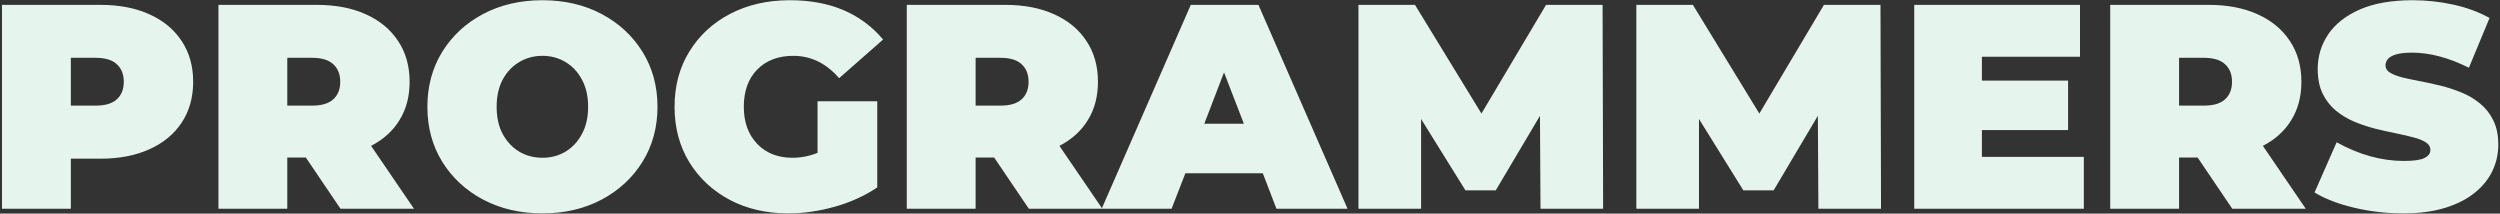 <svg width="515" height="44" viewBox="0 0 515 44" fill="none" xmlns="http://www.w3.org/2000/svg">
<rect x="0" y="0" width="515" height="44" fill="#333333" stroke="none"/>
<path d="M14.591 43H0.409V1H20.645C24.536 1 27.909 1.645 30.764 2.936C33.636 4.227 35.855 6.064 37.418 8.445C39 10.809 39.791 13.609 39.791 16.846C39.791 20.082 39 22.891 37.418 25.273C35.855 27.636 33.636 29.464 30.764 30.755C27.909 32.045 24.536 32.691 20.645 32.691H14.591V43ZM19.745 21.755C21.691 21.755 23.136 21.318 24.082 20.445C25.027 19.573 25.5 18.373 25.5 16.846C25.5 15.318 25.027 14.118 24.082 13.245C23.136 12.354 21.691 11.909 19.745 11.909H14.591V21.755H19.745ZM85.281 43H70.144L62.999 32.446H59.181V43H44.999V1H65.235C69.126 1 72.499 1.645 75.353 2.936C78.226 4.227 80.444 6.064 82.008 8.445C83.59 10.809 84.381 13.609 84.381 16.846C84.381 19.864 83.69 22.491 82.308 24.727C80.944 26.964 78.99 28.736 76.444 30.046L85.281 43ZM64.335 21.755C66.281 21.755 67.726 21.318 68.672 20.445C69.617 19.573 70.09 18.373 70.09 16.846C70.09 15.318 69.617 14.118 68.672 13.245C67.726 12.354 66.281 11.909 64.335 11.909H59.181V21.755H64.335ZM111.742 43.955C107.179 43.955 103.106 43.009 99.524 41.118C95.96 39.227 93.151 36.627 91.097 33.318C89.061 30.009 88.042 26.236 88.042 22C88.042 17.764 89.061 13.991 91.097 10.682C93.151 7.373 95.96 4.773 99.524 2.882C103.106 0.991 107.179 0.045 111.742 0.045C116.306 0.045 120.37 0.991 123.933 2.882C127.497 4.773 130.306 7.373 132.361 10.682C134.415 13.991 135.442 17.764 135.442 22C135.442 26.236 134.415 30.009 132.361 33.318C130.306 36.627 127.497 39.227 123.933 41.118C120.37 43.009 116.306 43.955 111.742 43.955ZM111.742 32.5C113.488 32.5 115.07 32.082 116.488 31.245C117.906 30.391 119.033 29.182 119.87 27.618C120.724 26.055 121.151 24.182 121.151 22C121.151 19.818 120.724 17.945 119.87 16.382C119.033 14.818 117.906 13.618 116.488 12.782C115.07 11.927 113.488 11.5 111.742 11.5C109.997 11.5 108.406 11.927 106.97 12.782C105.551 13.618 104.415 14.818 103.561 16.382C102.724 17.945 102.306 19.818 102.306 22C102.306 24.182 102.724 26.055 103.561 27.618C104.415 29.182 105.551 30.391 106.97 31.245C108.406 32.082 109.997 32.5 111.742 32.5ZM162.415 43.955C157.888 43.955 153.86 43.027 150.333 41.173C146.806 39.3 144.024 36.709 141.988 33.4C139.969 30.091 138.96 26.291 138.96 22C138.96 17.691 139.978 13.891 142.015 10.6C144.051 7.291 146.851 4.709 150.415 2.855C153.997 0.982 158.097 0.045 162.715 0.045C170.988 0.045 177.388 2.745 181.915 8.145L172.86 16.109C170.206 13.036 167.06 11.5 163.424 11.5C160.315 11.5 157.833 12.445 155.978 14.336C154.142 16.209 153.224 18.764 153.224 22C153.224 25.145 154.133 27.682 155.951 29.609C157.788 31.536 160.224 32.5 163.26 32.5C165.006 32.5 166.724 32.164 168.415 31.491V20.855H180.715V38.609C178.115 40.355 175.188 41.682 171.933 42.591C168.678 43.5 165.506 43.955 162.415 43.955ZM227.078 43H211.941L204.796 32.446H200.978V43H186.796V1H207.032C210.923 1 214.296 1.645 217.15 2.936C220.023 4.227 222.241 6.064 223.805 8.445C225.387 10.809 226.178 13.609 226.178 16.846C226.178 19.864 225.487 22.491 224.105 24.727C222.741 26.964 220.787 28.736 218.241 30.046L227.078 43ZM206.132 21.755C208.078 21.755 209.523 21.318 210.469 20.445C211.414 19.573 211.887 18.373 211.887 16.846C211.887 15.318 211.414 14.118 210.469 13.245C209.523 12.354 208.078 11.909 206.132 11.909H200.978V21.755H206.132ZM277.594 43H262.948L260.139 35.691H244.185L241.348 43H226.948L245.303 1H259.239L277.594 43ZM256.239 25.491L252.148 14.909L248.085 25.491H256.239ZM330.243 43H317.343L317.234 23.855L308.125 39.209H301.879L292.743 24.509V43H279.843V1H291.488L305.179 23.391L318.488 1H330.134L330.243 43ZM387.489 43H374.589L374.48 23.855L365.371 39.209H359.125L349.989 24.509V43H337.089V1H348.734L362.425 23.391L375.734 1H387.38L387.489 43ZM429.271 43H394.335V1H428.48V11.691H408.271V16.6H426.026V26.8H408.271V32.309H429.271V43ZM474.988 43H459.851L452.706 32.446H448.888V43H434.706V1H454.942C458.833 1 462.206 1.645 465.061 2.936C467.933 4.227 470.151 6.064 471.715 8.445C473.297 10.809 474.088 13.609 474.088 16.846C474.088 19.864 473.397 22.491 472.015 24.727C470.651 26.964 468.697 28.736 466.151 30.046L474.988 43ZM454.042 21.755C455.988 21.755 457.433 21.318 458.379 20.445C459.324 19.573 459.797 18.373 459.797 16.846C459.797 15.318 459.324 14.118 458.379 13.245C457.433 12.354 455.988 11.909 454.042 11.909H448.888V21.755H454.042ZM495.095 43.955C491.586 43.955 488.195 43.564 484.922 42.782C481.649 42 478.94 40.955 476.795 39.645L481.349 29.309C485.968 31.873 490.586 33.154 495.204 33.154C497.222 33.154 498.631 32.955 499.431 32.554C500.249 32.154 500.658 31.6 500.658 30.891C500.658 30.236 500.34 29.709 499.704 29.309C499.086 28.909 498.24 28.573 497.168 28.3C496.095 28.009 494.877 27.727 493.513 27.454C492.168 27.182 490.749 26.864 489.258 26.5C487.786 26.118 486.349 25.636 484.949 25.055C483.549 24.454 482.286 23.691 481.158 22.764C480.031 21.818 479.131 20.654 478.458 19.273C477.786 17.873 477.449 16.182 477.449 14.2C477.449 11.6 478.168 9.227 479.604 7.082C481.058 4.936 483.231 3.227 486.122 1.955C489.031 0.682 492.658 0.045 497.004 0.045C499.822 0.045 502.604 0.345 505.349 0.945C508.113 1.545 510.613 2.464 512.849 3.7L508.595 13.954C504.449 11.882 500.549 10.845 496.895 10.845C495.513 10.845 494.422 10.964 493.622 11.2C492.822 11.436 492.249 11.755 491.904 12.155C491.577 12.555 491.413 13 491.413 13.491C491.413 14.091 491.722 14.582 492.34 14.964C492.977 15.345 493.813 15.673 494.849 15.945C495.904 16.2 497.104 16.454 498.449 16.709C499.795 16.964 501.213 17.273 502.704 17.636C504.195 18 505.649 18.473 507.068 19.055C508.486 19.636 509.758 20.391 510.886 21.318C512.031 22.245 512.94 23.4 513.613 24.782C514.304 26.164 514.649 27.836 514.649 29.8C514.649 31.727 514.24 33.545 513.422 35.255C512.604 36.946 511.377 38.446 509.74 39.755C508.104 41.064 506.068 42.091 503.631 42.836C501.195 43.582 498.349 43.955 495.095 43.955Z" fill="#E5F5ED"/>
</svg>
